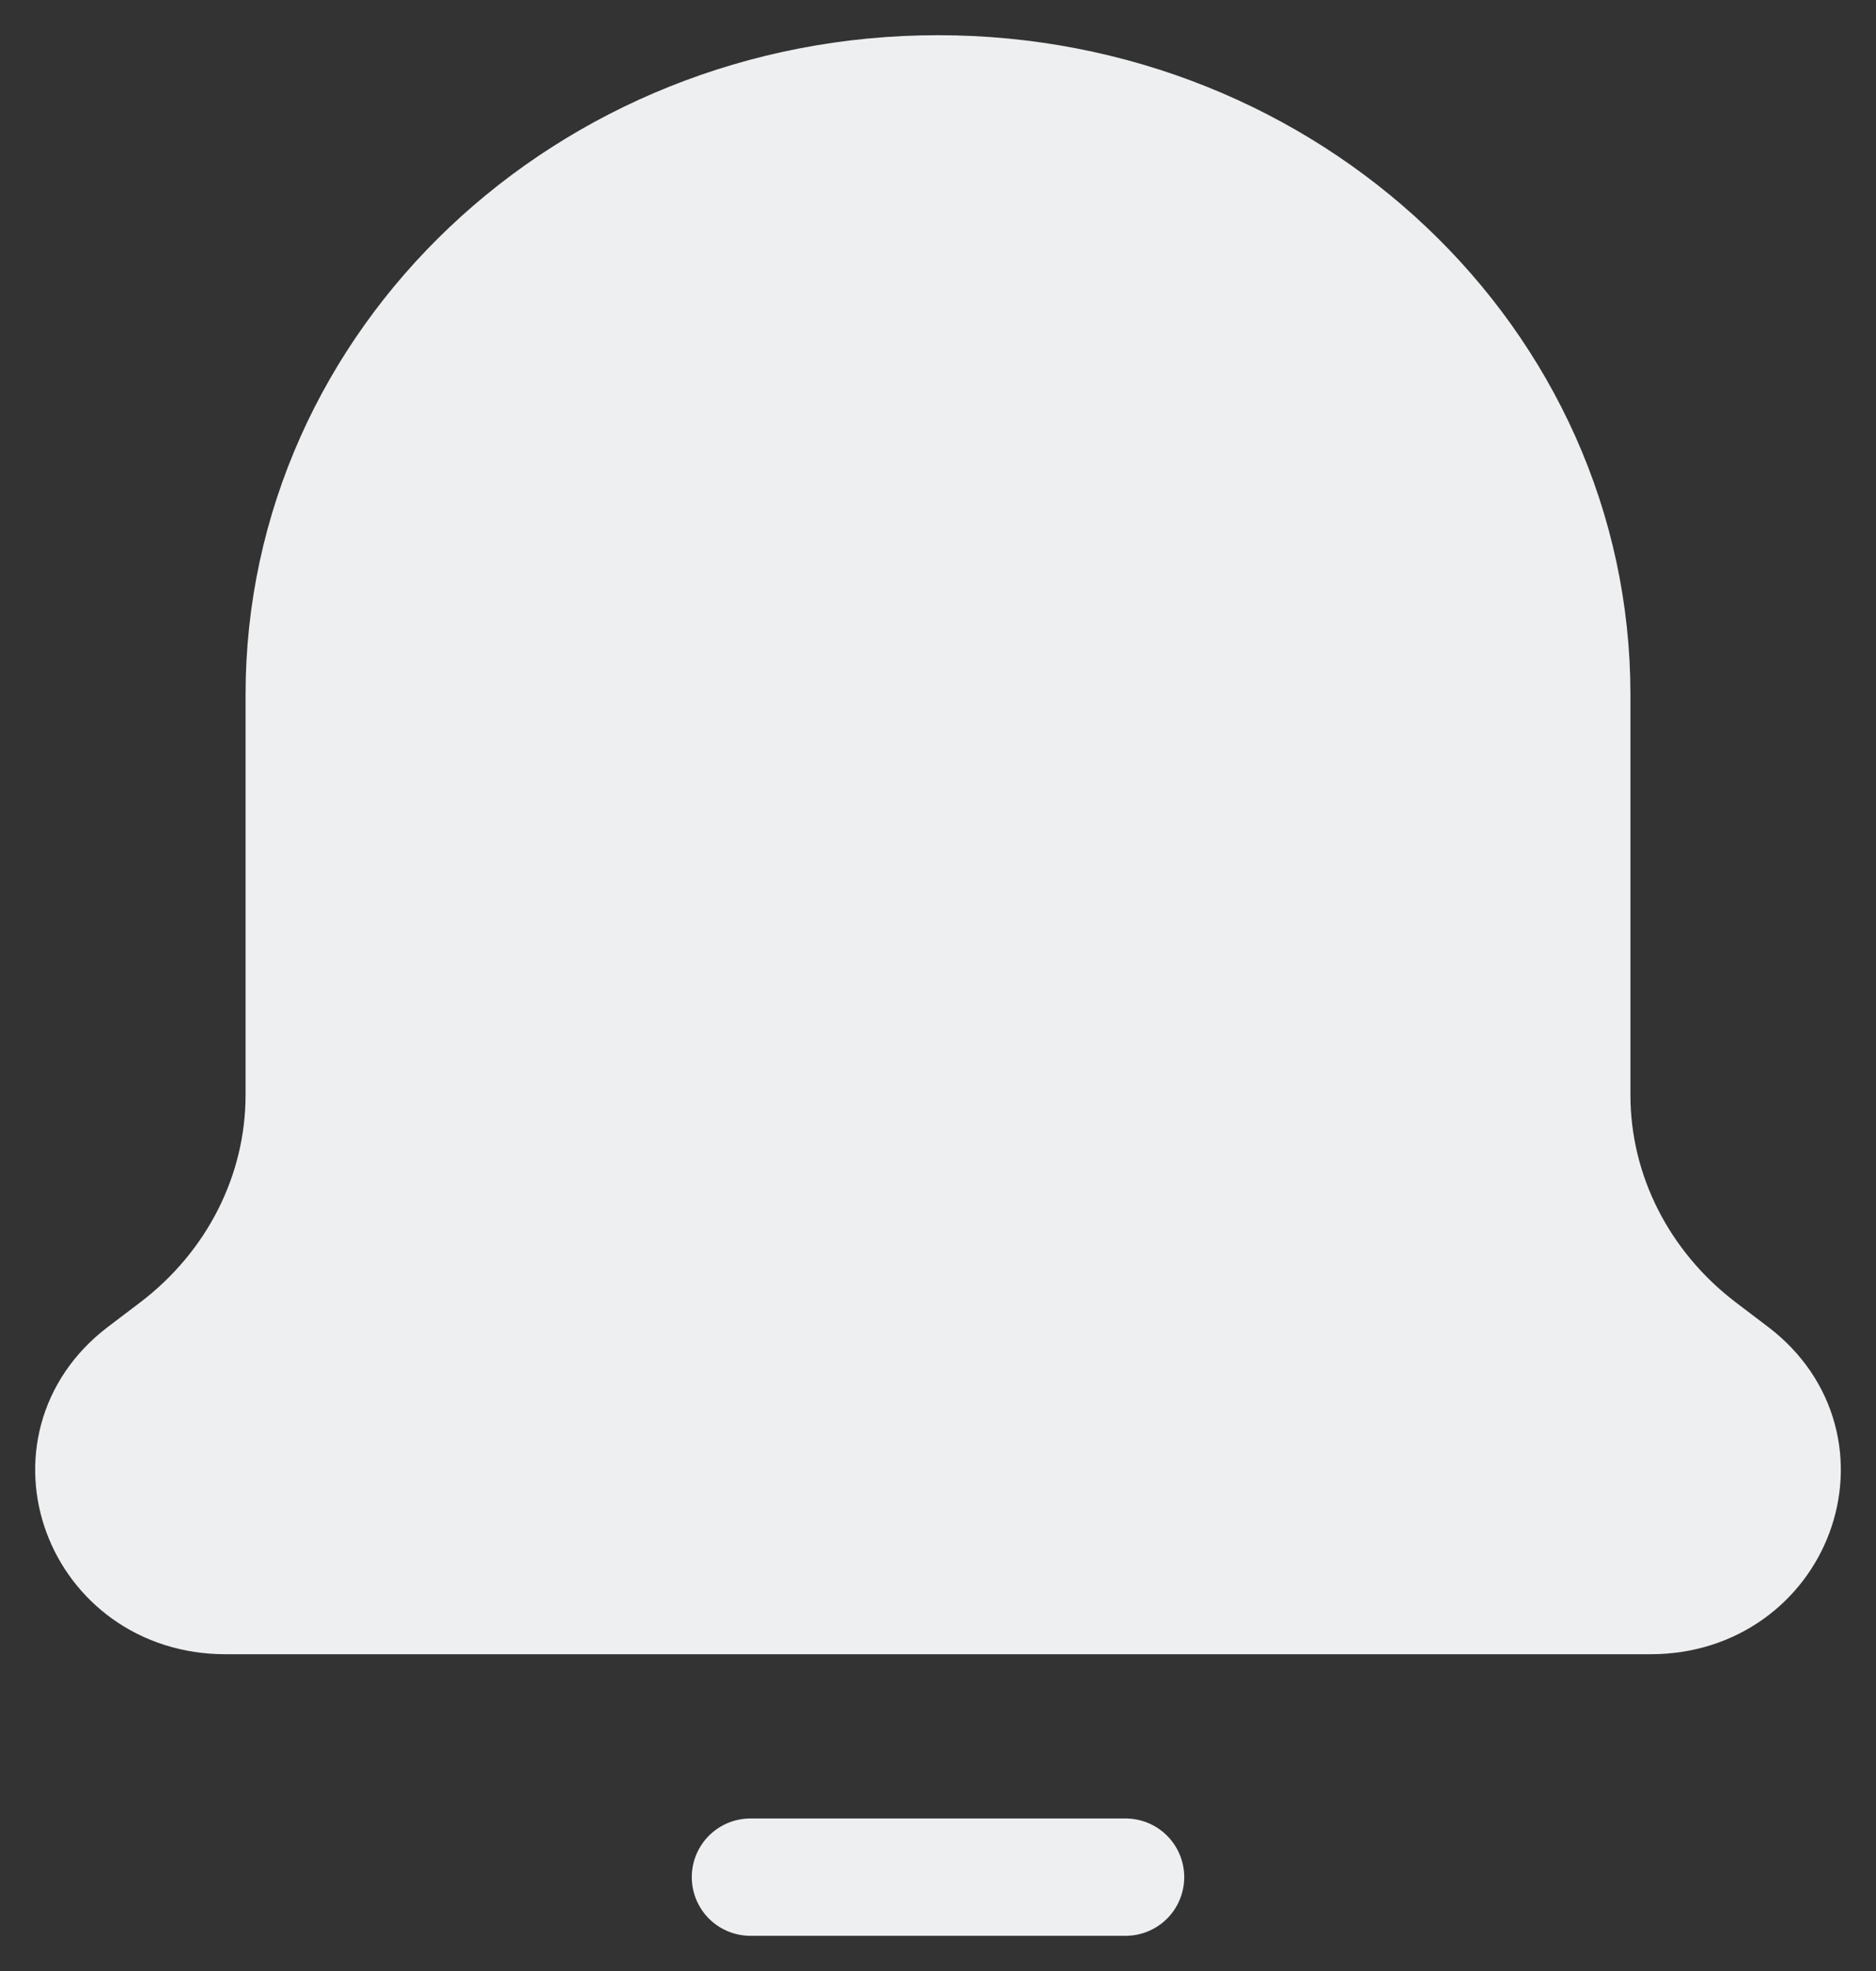 <svg width="20" height="21" viewBox="0 0 20 21" fill="none" xmlns="http://www.w3.org/2000/svg">
<rect x="0" y="0" width="20" height="21" fill="#333333" stroke="none"/>
<path fill-rule="evenodd" clip-rule="evenodd" d="M3.243 11.667V7.4C3.243 3.865 6.268 1 10 1C13.732 1 16.757 3.865 16.757 7.4V11.667C16.757 12.718 17.261 13.714 18.126 14.373L18.474 14.637C19.505 15.422 18.919 17 17.596 17H2.404C1.081 17 0.495 15.422 1.526 14.637L1.874 14.373C2.74 13.714 3.243 12.718 3.243 11.667Z" fill="#EDEFF0" stroke="#EDEFF0" stroke-width="1.25"/>
<path d="M8 20H12" stroke="#EDEFF0" stroke-width="1.25" stroke-linecap="round" stroke-linejoin="round"/>
</svg>
